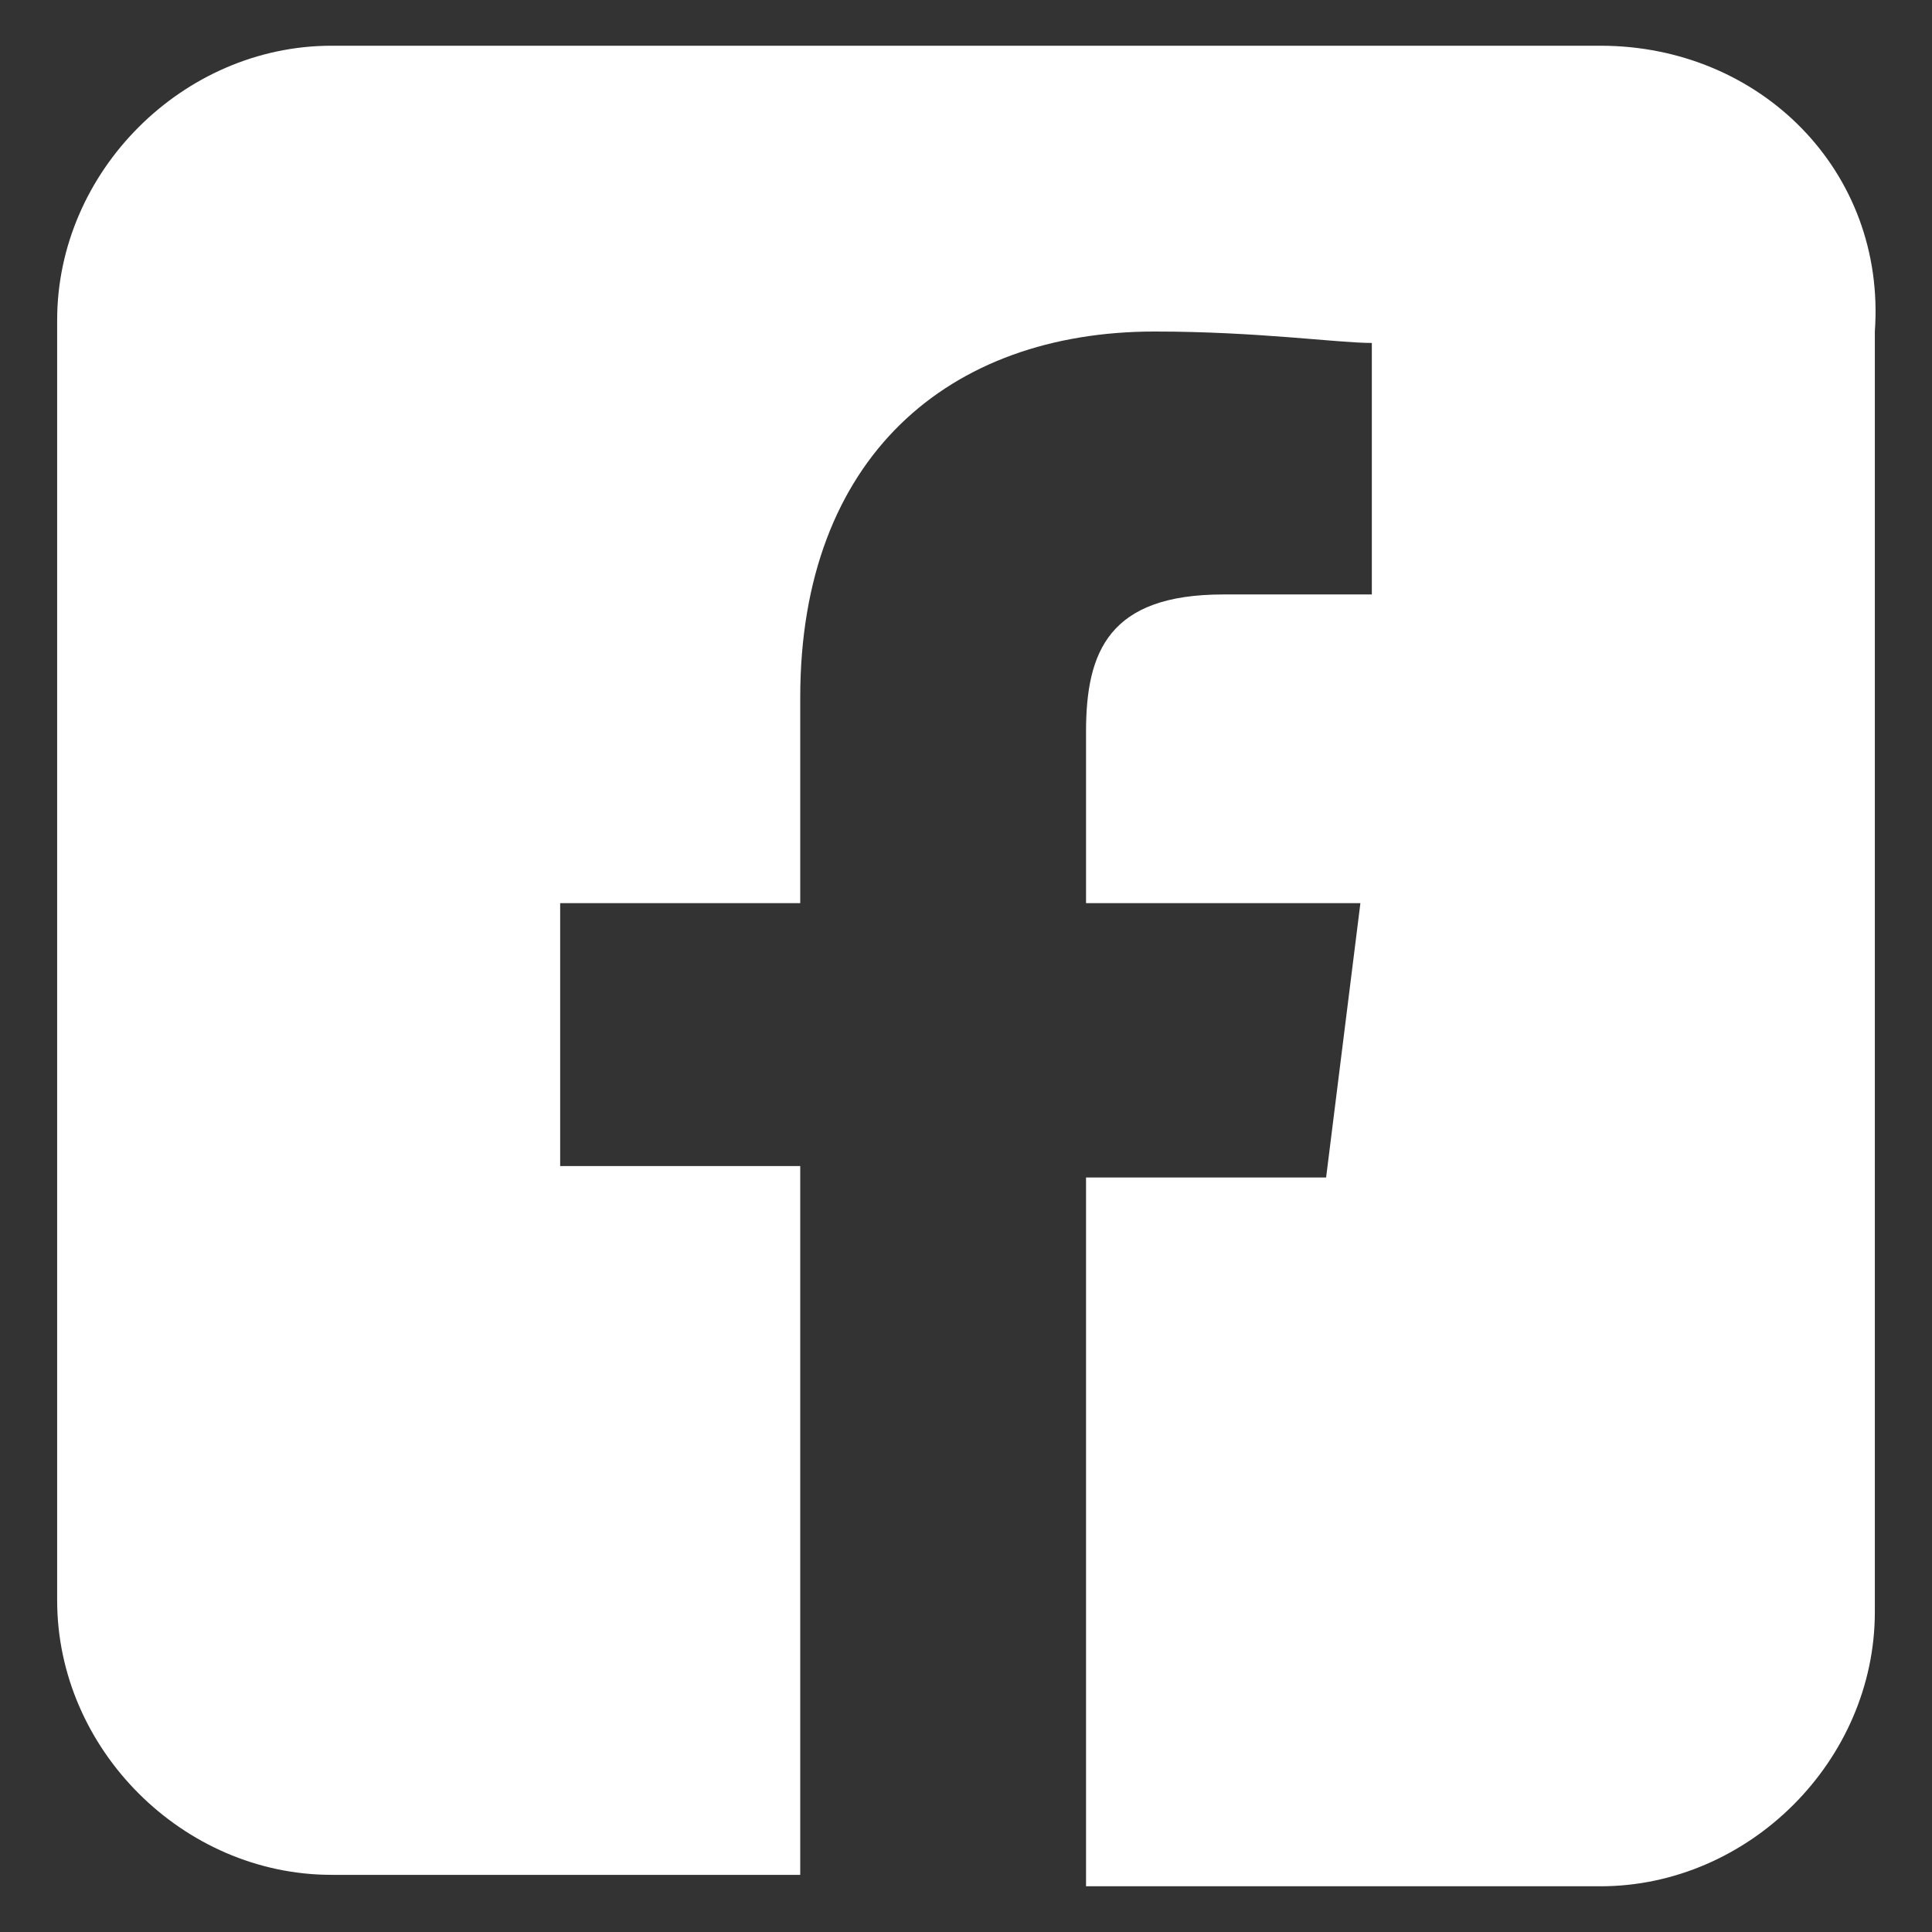 <?xml version="1.0" encoding="utf-8"?>
<!-- Generator: Adobe Illustrator 27.9.0, SVG Export Plug-In . SVG Version: 6.00 Build 0)  -->
<svg version="1.1" id="Layer_1" xmlns="http://www.w3.org/2000/svg" xmlns:xlink="http://www.w3.org/1999/xlink" x="0px" y="0px"
	 viewBox="0 0 16.9 16.9" style="enable-background:new 0 0 16.9 16.9;" xml:space="preserve">
<rect x="0" y="0" width="16.9" height="16.9" fill="#333333" stroke="none"/>
<style type="text/css">
	.st0{fill:#FFFFFF;}
</style>
<path class="st0" d="M14,0.4H2.9c-1.3,0-2.4,1.1-2.4,2.4V14c0,1.3,1.1,2.4,2.4,2.4H7v-6.2H4.9V7.9H7V6.1C7,4,8.3,2.9,10.1,2.9
	C11,2.9,11.7,3,12,3v2.2h-1.3c-1,0-1.2,0.5-1.2,1.2v1.5h2.4l-0.3,2.4H9.5v6.2H14c1.3,0,2.4-1.1,2.4-2.4V2.9
	C16.5,1.5,15.4,0.4,14,0.4z"/>
</svg>
